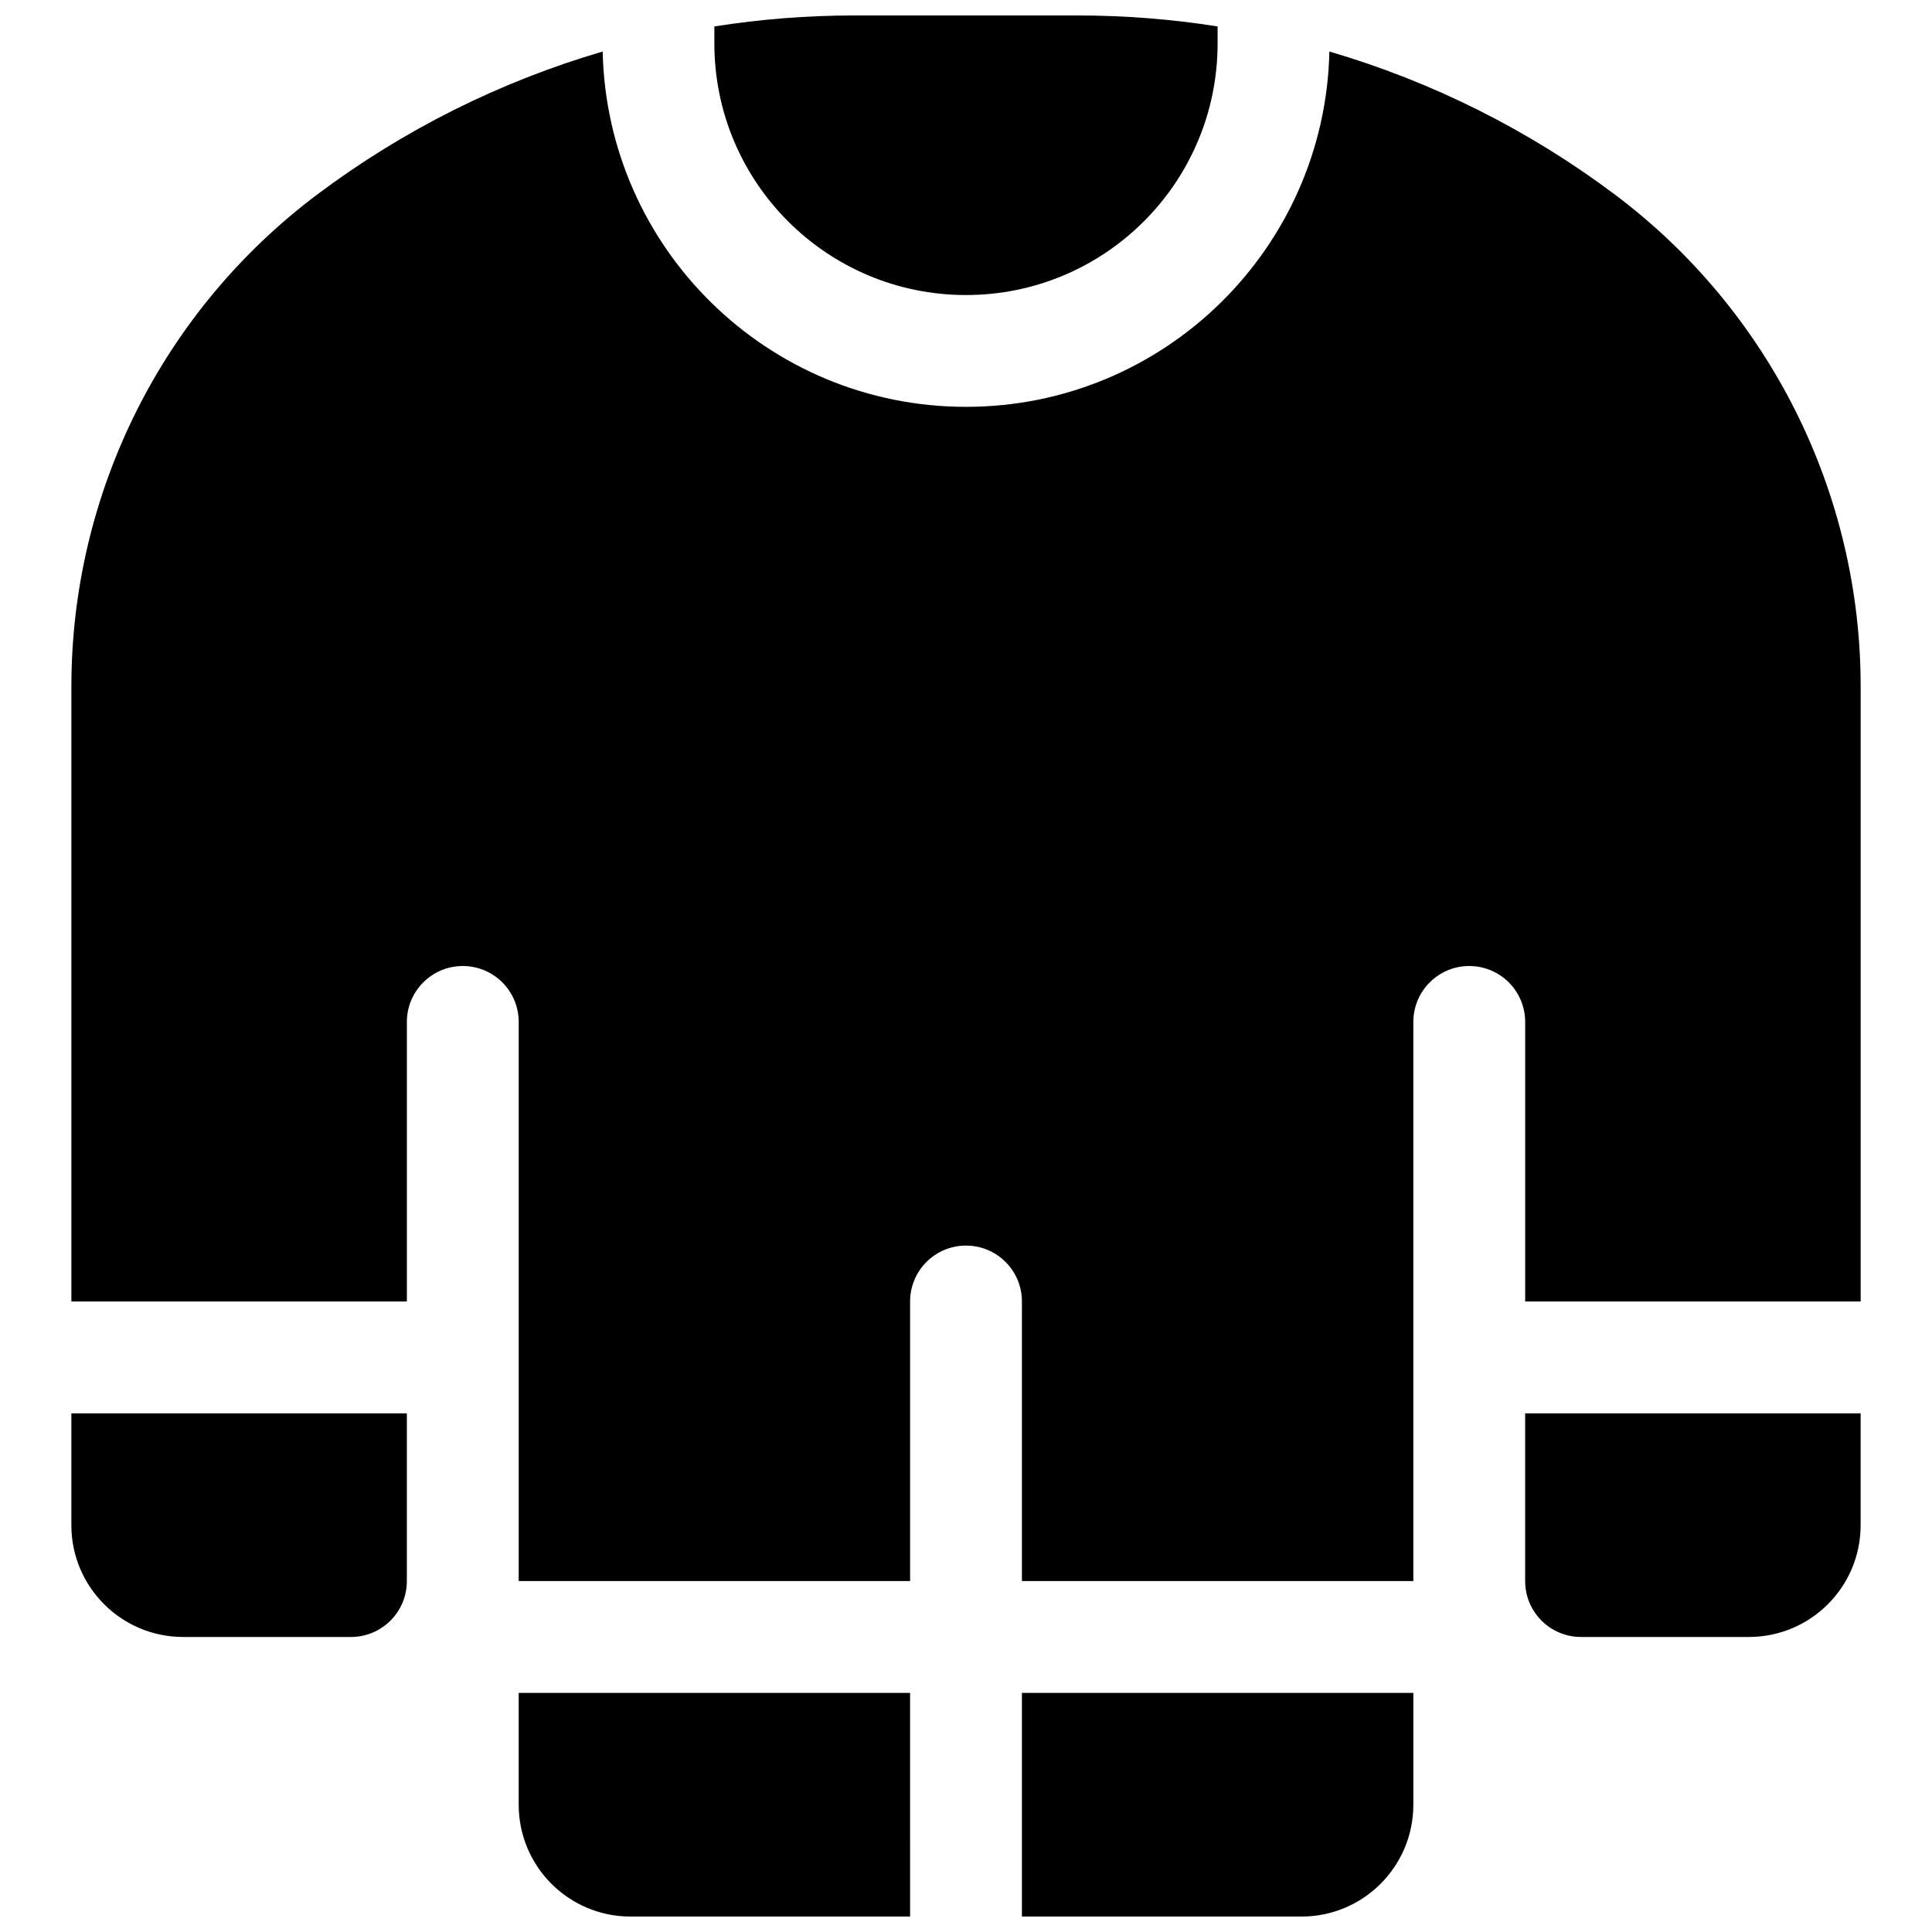 <?xml version="1.0" encoding="UTF-8"?>
<!-- Uploaded to: ICON Repo, www.svgrepo.com, Generator: ICON Repo Mixer Tools -->
<svg width="800px" height="800px" version="1.1" viewBox="144 144 512 512" xmlns="http://www.w3.org/2000/svg">
 <defs>
  <clipPath id="a">
   <path d="m162 148.09h476v503.81h-476z"/>
  </clipPath>
 </defs>
 <g clip-path="url(#a)">
  <path d="m414.82 563v-74.09c0-8.184-6.633-14.816-14.816-14.816s-14.82 6.633-14.82 14.816v74.09h-103.72v-148.18c0-8.184-6.637-14.816-14.82-14.816-8.184 0-14.816 6.633-14.816 14.816v74.09h-88.91v-163c0-51.305 24.156-99.617 65.199-130.4 22.875-17.156 48.504-29.918 75.598-37.855 1.145 52.199 43.816 94.164 96.293 94.164 52.473 0 95.145-41.965 96.293-94.164 27.09 7.938 52.719 20.699 75.594 37.855 41.043 30.781 65.199 79.094 65.199 130.4v163h-88.906v-74.09c0-8.184-6.637-14.816-14.82-14.816s-14.816 6.633-14.816 14.816v148.18zm-29.637 88.906h-74.09c-16.367 0-29.633-13.266-29.633-29.637v-29.633h103.72zm29.637 0v-59.27h103.73v29.633c0 16.371-13.27 29.637-29.637 29.637zm133.36-133.36h88.906v29.637c0 16.367-13.27 29.633-29.637 29.633h-44.453c-8.184 0-14.816-6.633-14.816-14.816zm-296.36 0v44.453c0 8.184-6.637 14.816-14.82 14.816h-44.453c-16.367 0-29.637-13.266-29.637-29.633v-29.637zm118.54-370.45h59.27c12.469 0 24.852 0.984 37.047 2.91v4.5c0 36.824-29.855 66.68-66.68 66.68-36.828 0-66.684-29.855-66.684-66.68v-4.5c12.195-1.926 24.582-2.91 37.047-2.91z"/>
 </g>
</svg>